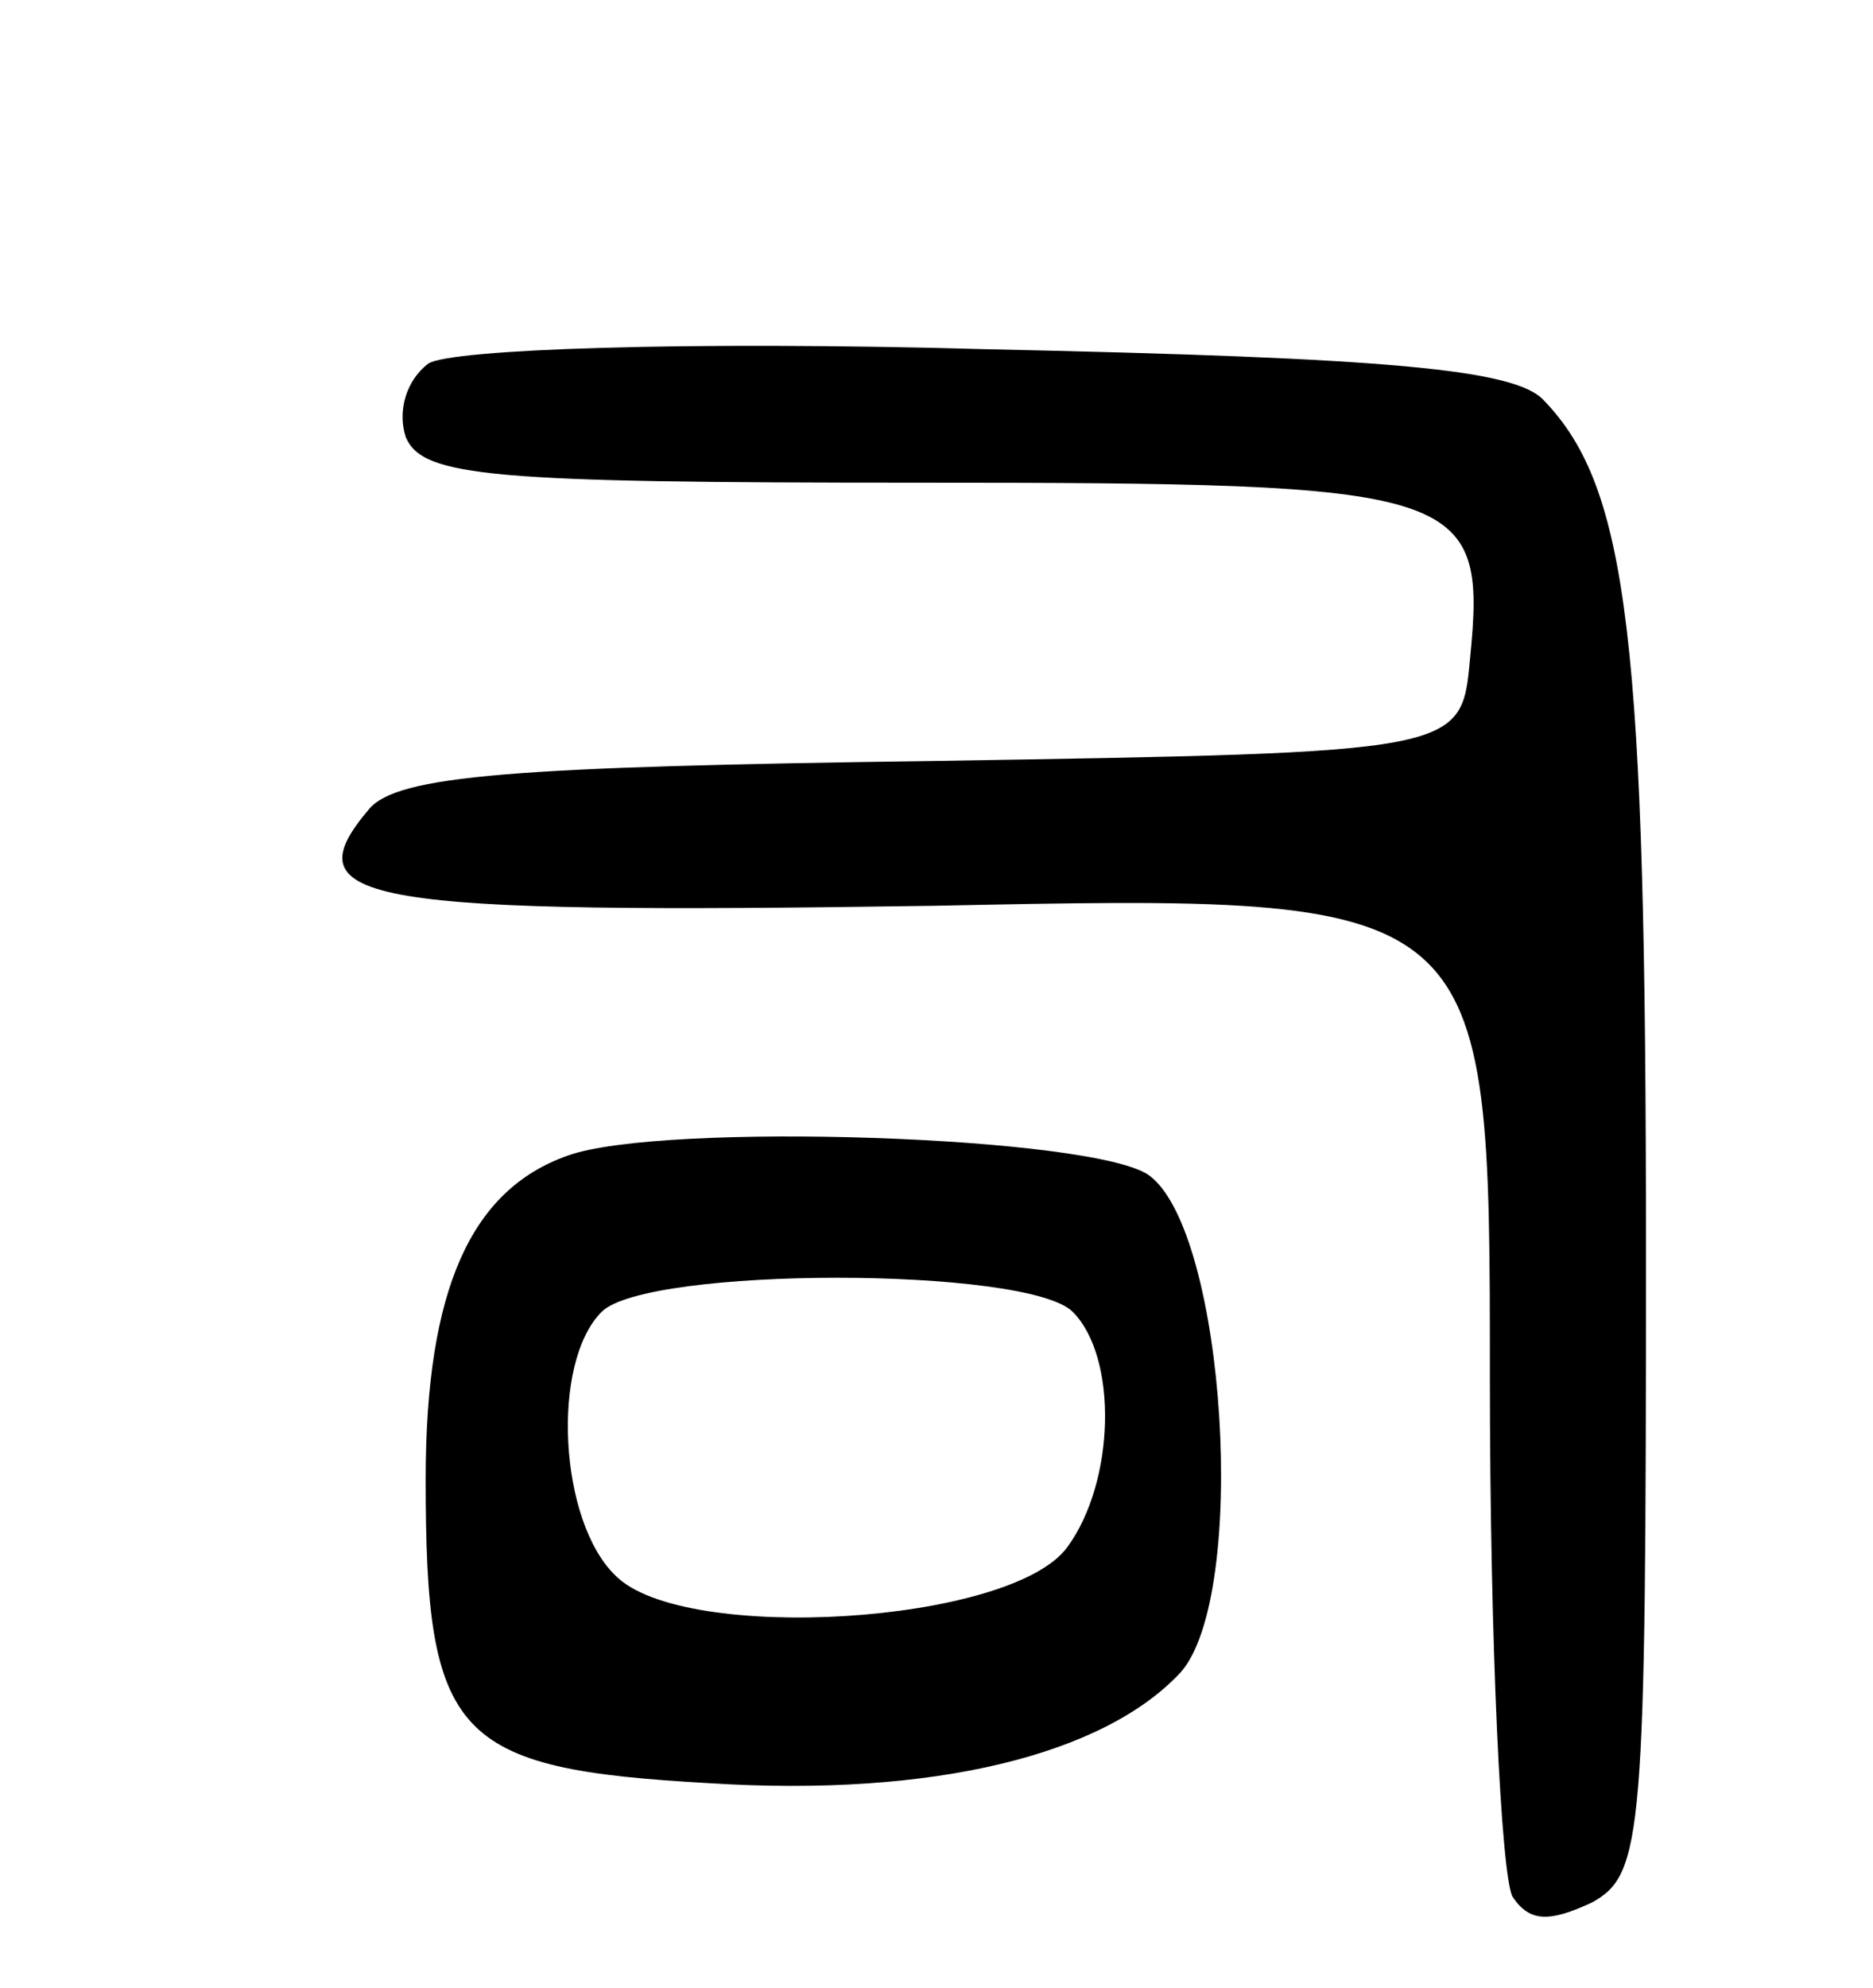 <svg version="1.0" xmlns="http://www.w3.org/2000/svg" width="66" height="70" viewBox="0 0 66 70" ><g transform="translate(0,70) scale(0.1,-0.1)" ><path d="M151 572 c-8 -6 -11 -17 -8 -26 6 -14 30 -16 180 -16 193 0 201 -2 195 -62 -3 -33 -3 -33 -189 -36 -148 -2 -189 -5 -199 -17 -28 -33 -2 -37 199 -34 196 4 196 4 196 -166 0 -94 4 -176 8 -183 6 -9 13 -9 28 -2 18 10 19 23 19 229 0 215 -6 269 -36 300 -10 11 -55 15 -196 18 -107 3 -189 0 -197 -5z"/><path d="M200 293 c-34 -12 -50 -47 -50 -114 0 -91 10 -102 100 -107 79 -5 139 10 166 39 24 27 16 155 -11 175 -19 14 -172 19 -205 7z m178 -55 c16 -16 15 -60 -2 -83 -20 -27 -135 -34 -159 -10 -20 19 -23 75 -5 93 16 16 150 16 166 0z"/></g></svg> 
